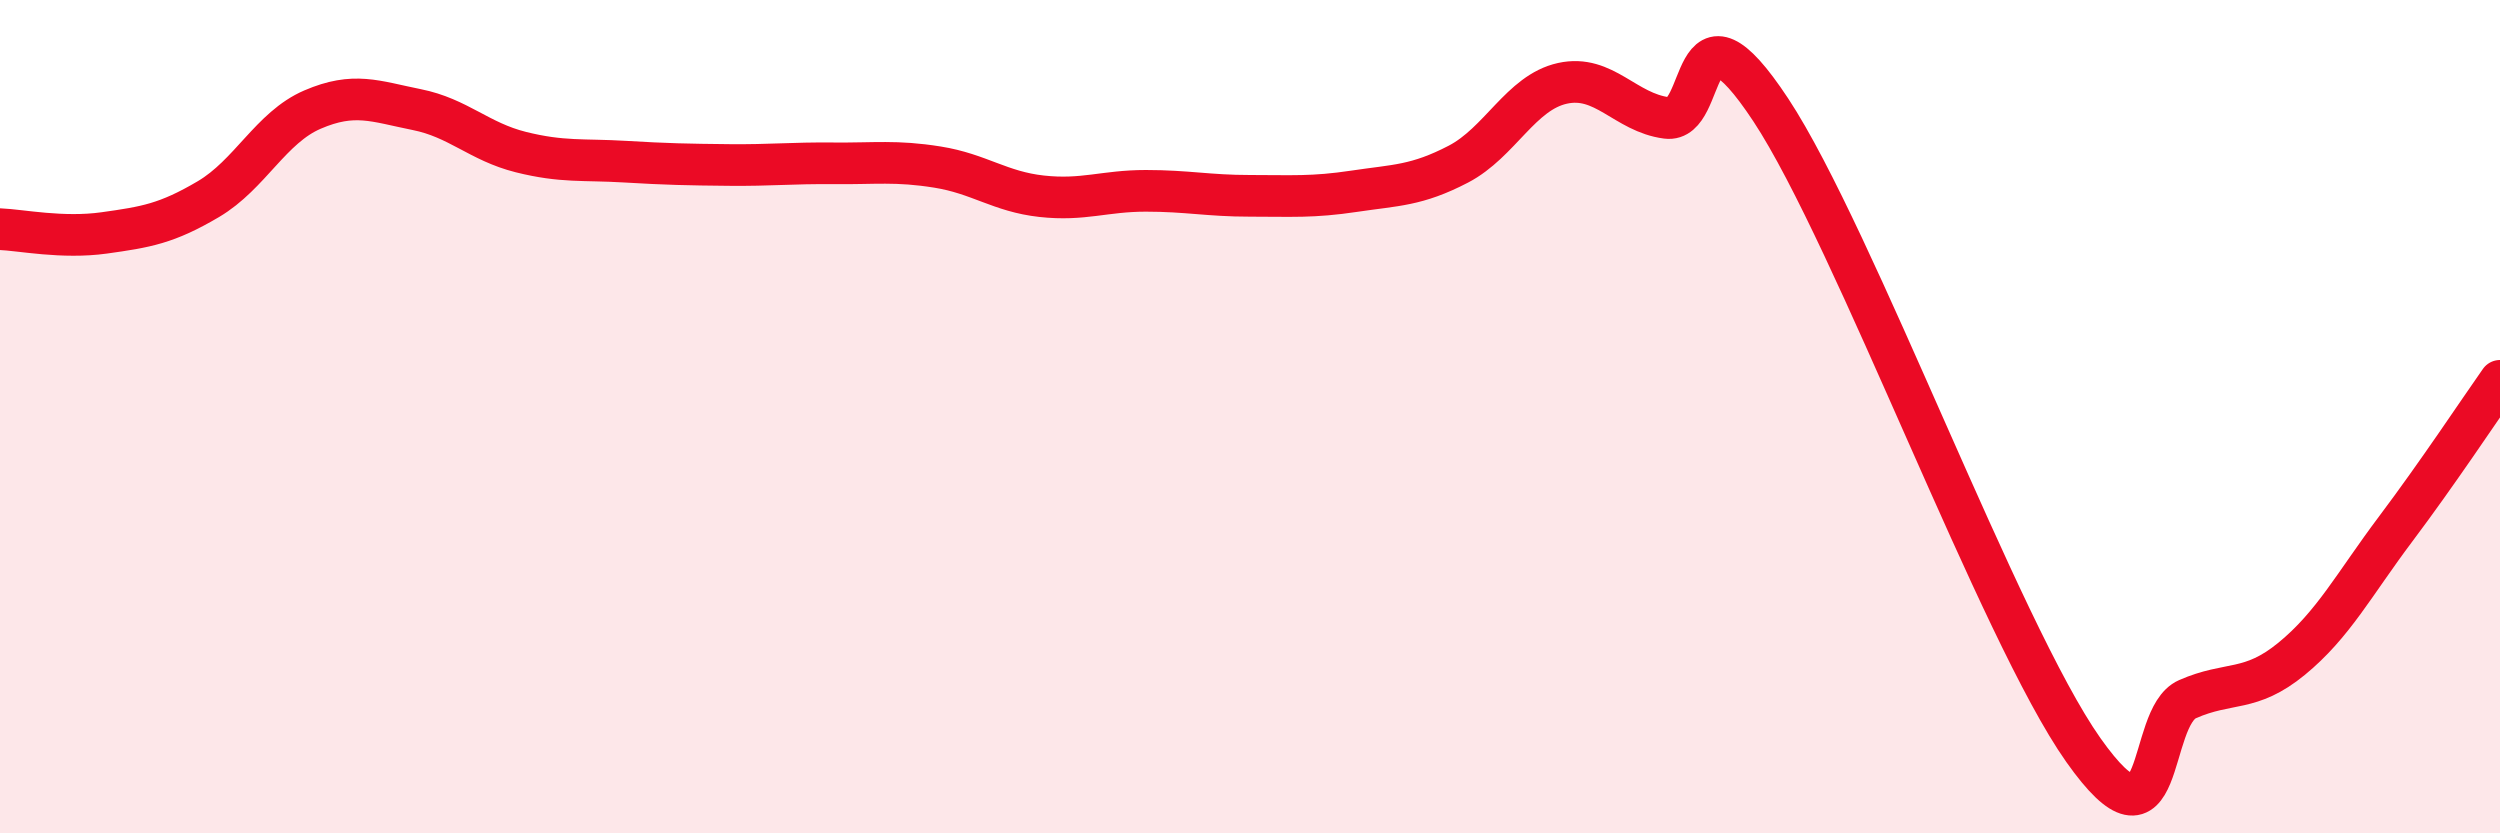 
    <svg width="60" height="20" viewBox="0 0 60 20" xmlns="http://www.w3.org/2000/svg">
      <path
        d="M 0,5.5 C 0.5,5.52 1.5,5.73 2.5,5.59 C 3.5,5.45 4,5.37 5,4.78 C 6,4.19 6.5,3.06 7.5,2.63 C 8.5,2.2 9,2.43 10,2.63 C 11,2.83 11.5,3.4 12.5,3.65 C 13.5,3.9 14,3.82 15,3.88 C 16,3.94 16.5,3.95 17.5,3.96 C 18.5,3.97 19,3.91 20,3.92 C 21,3.93 21.5,3.85 22.5,4.01 C 23.5,4.17 24,4.6 25,4.71 C 26,4.82 26.5,4.58 27.5,4.58 C 28.5,4.58 29,4.7 30,4.7 C 31,4.7 31.5,4.74 32.5,4.59 C 33.5,4.44 34,4.46 35,3.94 C 36,3.42 36.5,2.22 37.5,2 C 38.5,1.78 39,2.7 40,2.83 C 41,2.96 40.5,-0.39 42.5,2.64 C 44.5,5.67 48,15.17 50,18 C 52,20.83 51.5,17.22 52.5,16.78 C 53.5,16.34 54,16.63 55,15.81 C 56,14.99 56.5,14.02 57.5,12.69 C 58.5,11.36 59.5,9.85 60,9.14L60 20L0 20Z"
        fill="#EB0A25"
        opacity="0.1"
        stroke-linecap="round"
        stroke-linejoin="round"
      />
      <path
        d="M 0,5.5 C 0.5,5.52 1.5,5.73 2.5,5.59 C 3.5,5.45 4,5.37 5,4.78 C 6,4.19 6.5,3.06 7.5,2.63 C 8.5,2.2 9,2.43 10,2.63 C 11,2.83 11.5,3.4 12.5,3.65 C 13.5,3.9 14,3.82 15,3.88 C 16,3.94 16.5,3.95 17.5,3.96 C 18.5,3.97 19,3.91 20,3.92 C 21,3.93 21.5,3.85 22.5,4.01 C 23.5,4.17 24,4.6 25,4.71 C 26,4.82 26.5,4.58 27.5,4.58 C 28.5,4.58 29,4.7 30,4.7 C 31,4.7 31.5,4.74 32.5,4.59 C 33.5,4.44 34,4.46 35,3.94 C 36,3.42 36.5,2.22 37.5,2 C 38.5,1.78 39,2.7 40,2.83 C 41,2.96 40.5,-0.39 42.5,2.64 C 44.5,5.67 48,15.17 50,18 C 52,20.83 51.5,17.22 52.5,16.78 C 53.5,16.34 54,16.63 55,15.81 C 56,14.99 56.5,14.02 57.5,12.69 C 58.5,11.36 59.5,9.85 60,9.14"
        stroke="#EB0A25"
        stroke-width="1"
        fill="none"
        stroke-linecap="round"
        stroke-linejoin="round"
      />
    </svg>
  